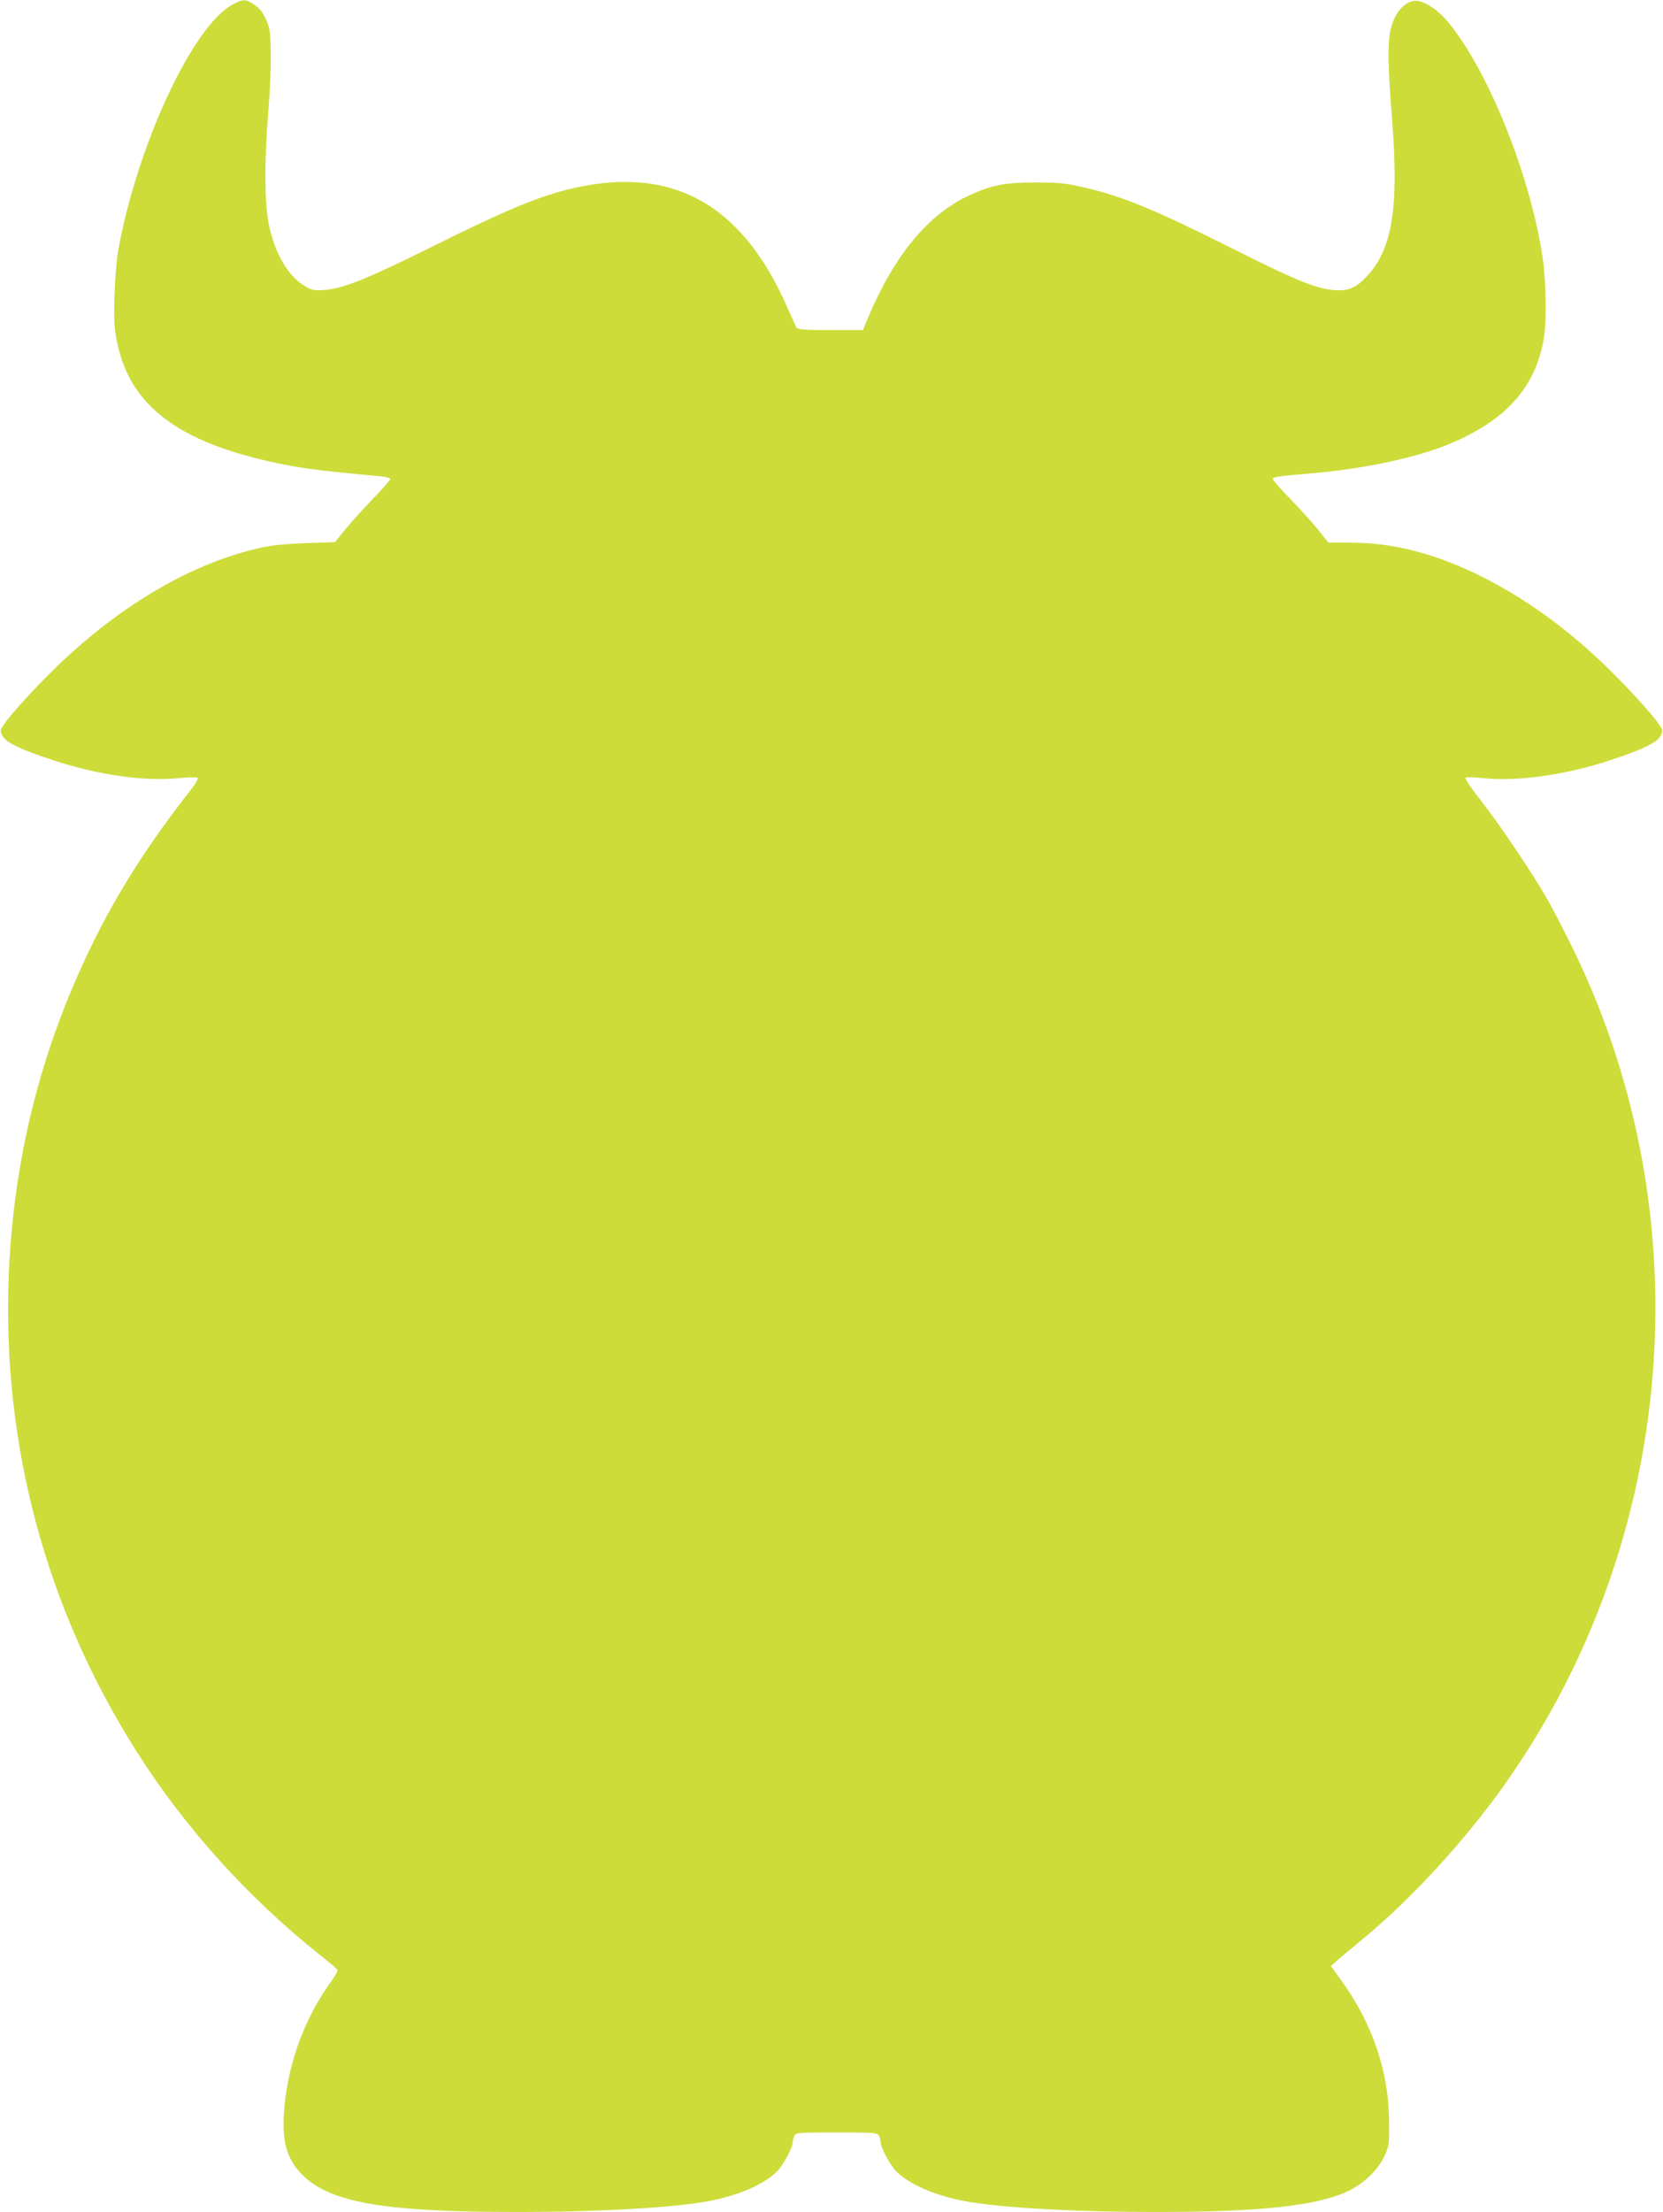 <?xml version="1.0" standalone="no"?>
<!DOCTYPE svg PUBLIC "-//W3C//DTD SVG 20010904//EN"
 "http://www.w3.org/TR/2001/REC-SVG-20010904/DTD/svg10.dtd">
<svg version="1.0" xmlns="http://www.w3.org/2000/svg"
 width="963pt" height="1280pt" viewBox="0 0 963 1280"
 preserveAspectRatio="xMidYMid meet">
<g transform="translate(0,1280) scale(0.1,-0.1)"
fill="#cddc39" stroke="none">
<path d="M1349 12775 c-230 -120 -552 -808 -664 -1420 -9 -49 -19 -169 -22
-265 -4 -151 -2 -189 16 -275 75 -363 356 -575 921 -694 150 -32 263 -46 598
-77 34 -3 62 -10 62 -16 0 -6 -46 -58 -103 -117 -56 -58 -128 -138 -160 -177
l-57 -71 -168 -6 c-114 -4 -196 -12 -260 -26 -394 -87 -806 -326 -1179 -684
-125 -121 -271 -280 -310 -339 -23 -34 -24 -38 -9 -66 20 -38 102 -78 281
-137 266 -89 538 -128 740 -108 55 6 104 6 109 2 5 -5 -10 -32 -35 -64 -259
-331 -436 -610 -590 -930 -286 -595 -439 -1210 -468 -1875 -41 -984 213 -1936
741 -2767 275 -435 648 -848 1060 -1175 53 -42 99 -81 102 -87 4 -5 -18 -43
-48 -84 -150 -211 -245 -480 -262 -747 -11 -177 22 -277 120 -368 165 -150
478 -202 1226 -202 488 0 936 26 1130 66 167 34 302 94 378 167 35 34 92 138
92 169 0 11 5 28 10 39 10 18 24 19 245 19 221 0 235 -1 245 -19 5 -11 10 -28
10 -39 0 -31 57 -135 92 -169 76 -73 211 -133 378 -167 194 -40 642 -66 1130
-66 598 0 929 36 1107 121 89 42 173 123 209 201 28 60 29 69 28 203 -2 285
-95 561 -272 808 l-65 90 35 31 c19 17 83 71 144 121 281 230 599 576 828 900
996 1407 1151 3272 402 4820 -51 105 -121 240 -155 300 -91 158 -274 430 -386
573 -54 68 -93 127 -89 132 5 4 52 3 104 -3 199 -21 484 20 741 106 184 61
265 101 285 139 15 28 14 32 -9 66 -39 59 -185 218 -310 339 -230 221 -461
387 -712 514 -267 134 -515 199 -765 199 l-128 0 -52 66 c-29 37 -101 117
-161 179 -60 62 -109 117 -109 123 0 12 26 16 215 32 298 25 591 86 783 161
346 137 525 333 573 627 15 94 12 320 -6 446 -65 463 -304 1071 -537 1363 -53
67 -110 112 -168 133 -75 26 -154 -48 -179 -168 -16 -78 -14 -213 10 -511 40
-509 3 -747 -143 -907 -57 -62 -100 -84 -163 -84 -111 0 -227 45 -607 236
-467 234 -644 307 -873 360 -104 24 -141 28 -280 28 -176 0 -249 -14 -379 -73
-240 -109 -438 -348 -591 -713 l-28 -68 -188 0 c-139 0 -190 3 -196 13 -4 6
-28 60 -54 118 -267 612 -685 833 -1285 679 -177 -46 -366 -126 -769 -326
-387 -192 -516 -243 -627 -252 -59 -4 -72 -2 -112 22 -96 56 -173 186 -208
351 -27 129 -28 365 -4 663 10 119 16 271 14 345 -3 118 -6 138 -30 189 -19
41 -38 64 -67 82 -49 32 -63 32 -122 1z"/>
</g>
</svg>
